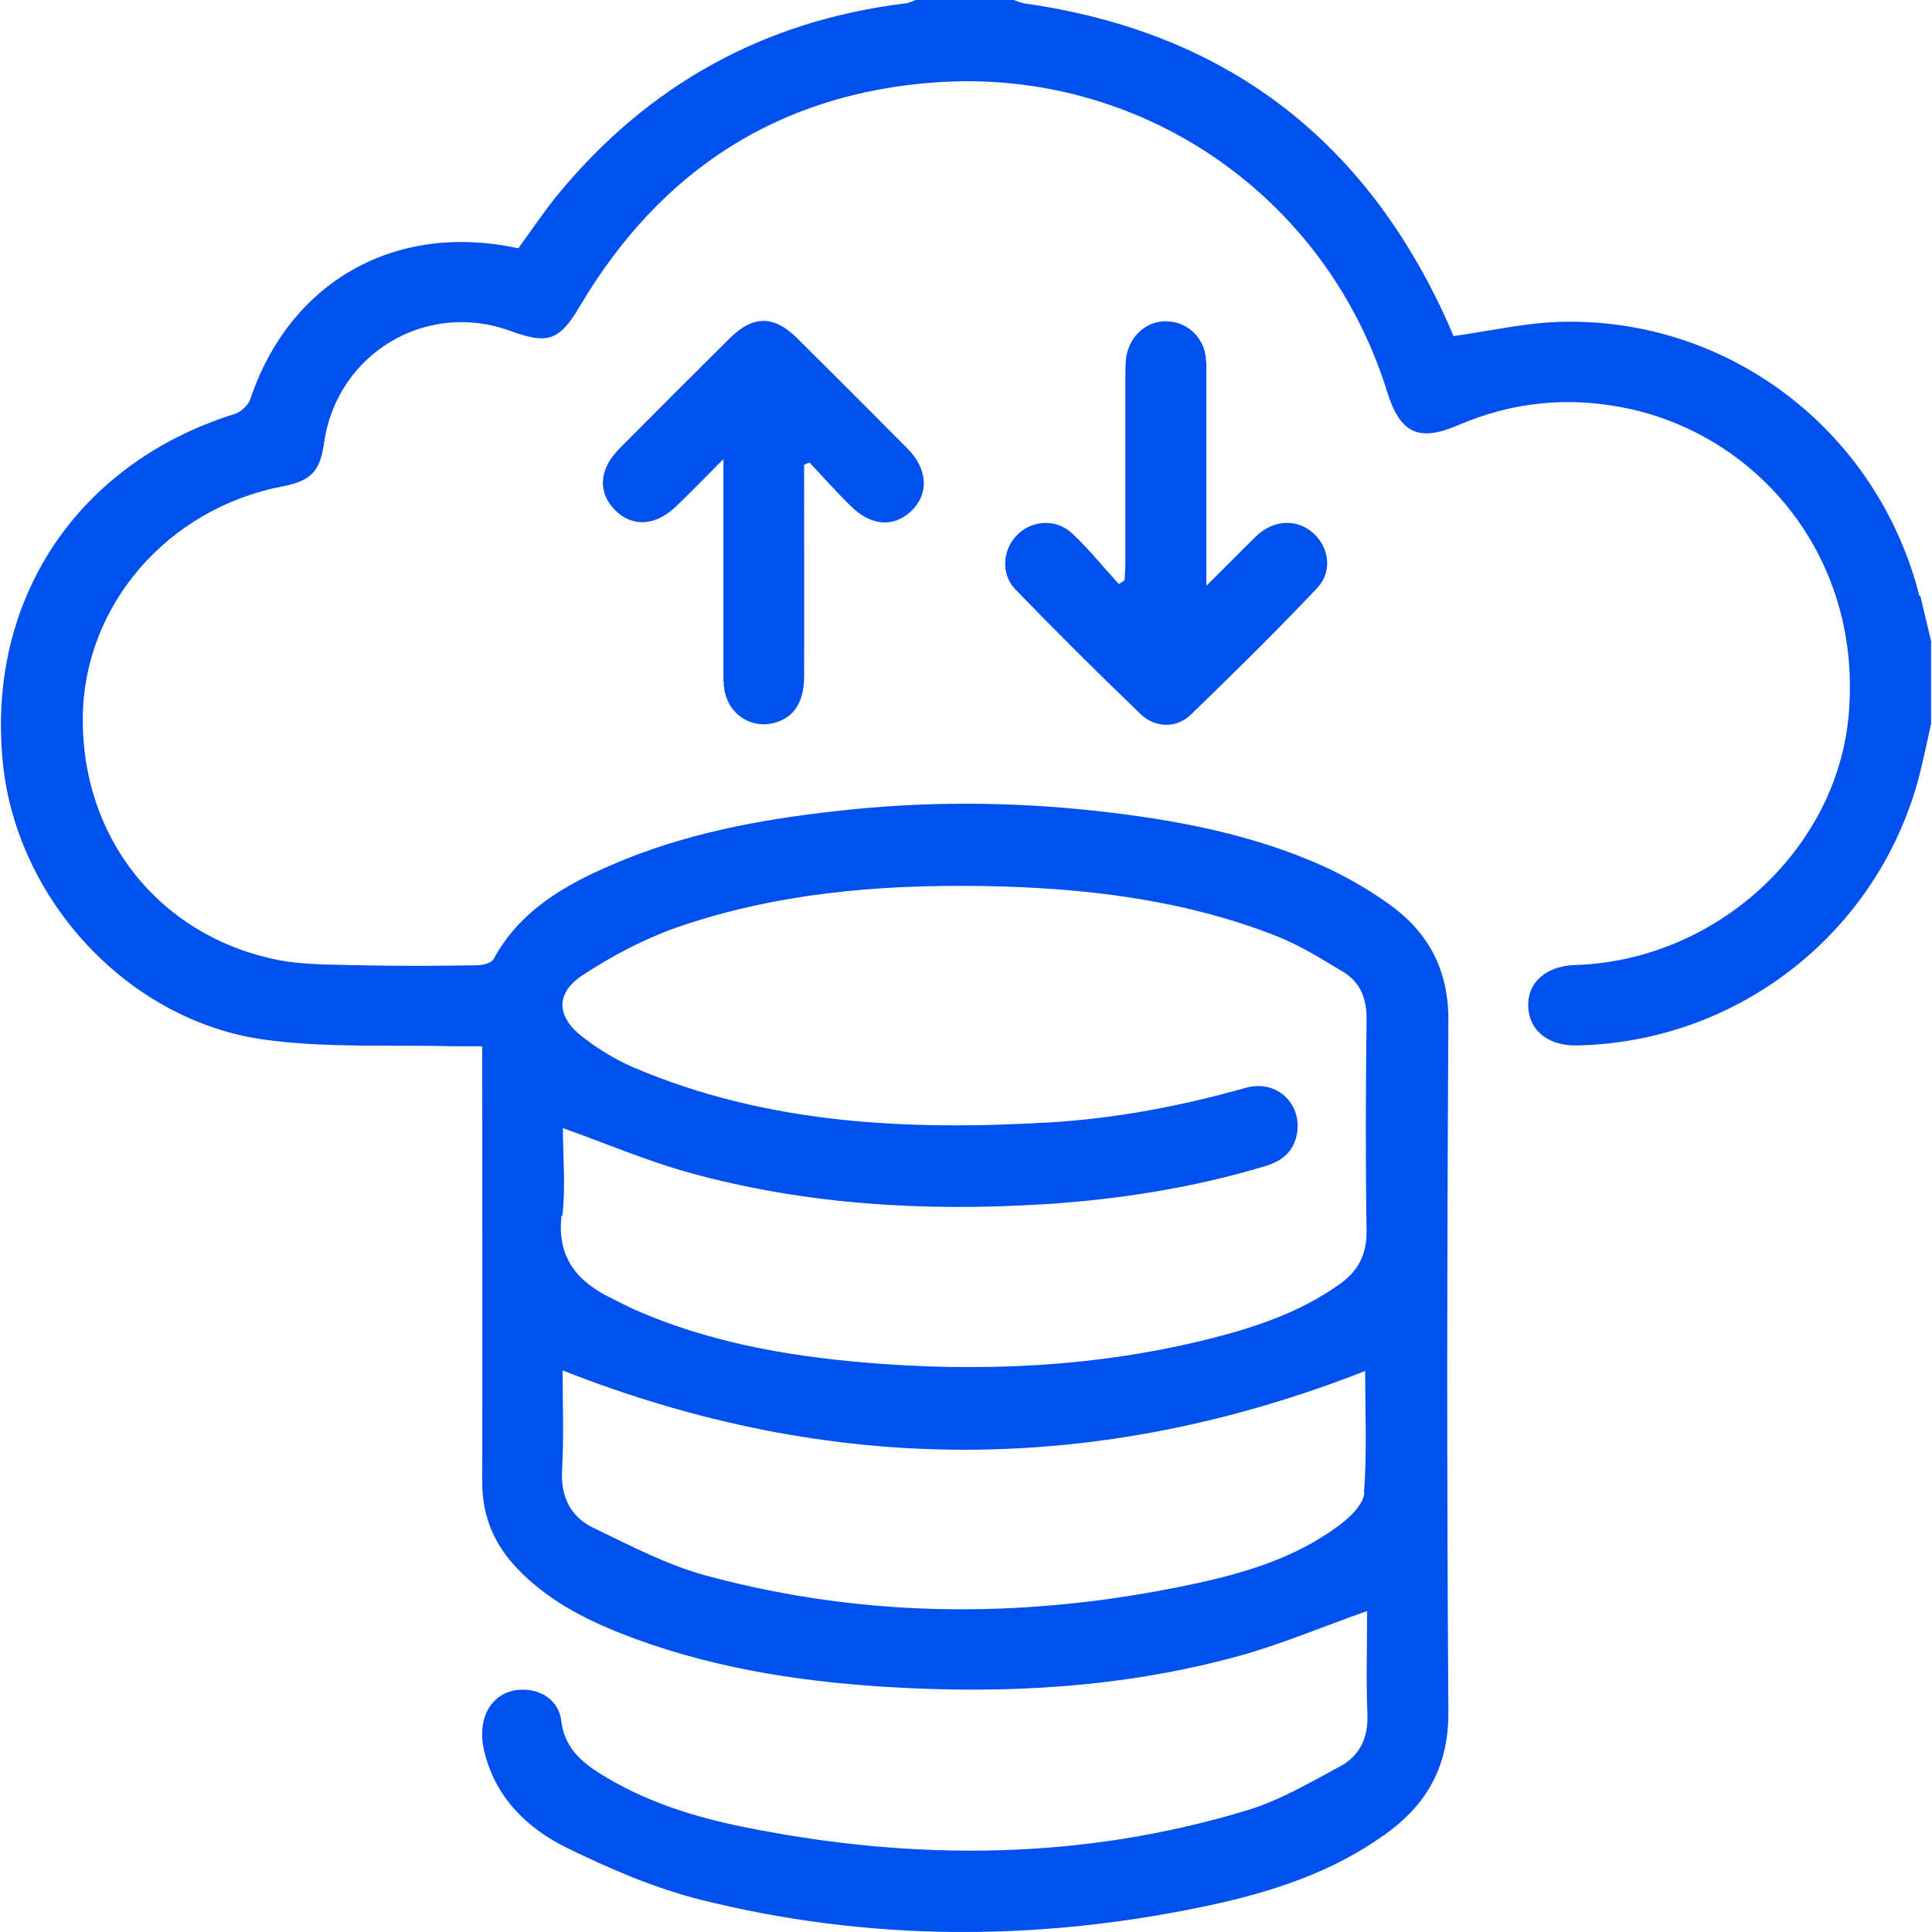 <svg width="68" height="68" viewBox="0 0 68 68" fill="none" xmlns="http://www.w3.org/2000/svg">
<path d="M67.557 20.978C66.087 15.168 60.848 11.149 54.879 11.329C53.659 11.369 52.449 11.649 51.159 11.829C51.109 11.719 51.029 11.519 50.939 11.319C48.029 4.859 43.08 1.11 36.051 0.12C35.921 0.1 35.811 0.04 35.681 0H32.231C32.111 0.04 31.991 0.11 31.861 0.12C26.892 0.73 22.822 2.98 19.642 6.839C19.143 7.449 18.703 8.109 18.243 8.739C13.913 7.799 10.204 9.909 8.814 14.038C8.744 14.258 8.484 14.498 8.264 14.568C2.704 16.308 -0.495 21.128 0.105 26.887C0.605 31.696 4.534 35.946 9.334 36.596C11.553 36.896 13.833 36.766 16.083 36.826C16.363 36.826 16.643 36.826 16.973 36.826V37.636C16.973 42.475 16.983 47.325 16.973 52.164C16.973 53.374 17.393 54.354 18.203 55.204C19.203 56.254 20.442 56.923 21.762 57.453C24.792 58.663 27.962 59.173 31.191 59.373C35.381 59.633 39.54 59.403 43.61 58.283C45.13 57.863 46.579 57.243 48.119 56.703C48.119 57.863 48.079 59.103 48.129 60.333C48.159 61.153 47.869 61.793 47.179 62.163C46.139 62.723 45.09 63.343 43.97 63.693C38.12 65.483 32.181 65.513 26.222 64.313C24.422 63.953 22.672 63.403 21.102 62.413C20.402 61.973 19.863 61.463 19.753 60.563C19.672 59.853 19.033 59.433 18.313 59.473C17.333 59.523 16.773 60.433 17.033 61.583C17.403 63.223 18.513 64.323 19.922 65.023C21.432 65.763 23.022 66.452 24.652 66.862C30.571 68.342 36.551 68.342 42.52 67.072C44.73 66.602 46.869 65.912 48.739 64.573C50.219 63.523 50.989 62.163 50.979 60.253C50.919 52.134 50.929 44.015 50.979 35.896C50.979 34.126 50.279 32.826 48.909 31.836C48.209 31.336 47.459 30.896 46.689 30.537C44.13 29.367 41.4 28.857 38.63 28.547C35.571 28.207 32.501 28.197 29.431 28.547C26.722 28.847 24.062 29.347 21.542 30.436C19.863 31.157 18.293 32.056 17.373 33.756C17.293 33.906 16.973 33.976 16.753 33.976C15.423 33.996 14.093 34.006 12.773 33.976C11.733 33.946 10.674 33.976 9.674 33.766C5.544 32.886 2.854 29.427 2.914 25.207C2.974 21.278 5.904 17.898 9.944 17.118C10.963 16.918 11.264 16.598 11.413 15.548C11.873 12.439 15.013 10.559 17.963 11.649C19.312 12.139 19.703 11.979 20.432 10.739C23.252 5.999 27.392 3.3 32.911 2.9C40.15 2.38 46.679 6.889 48.819 13.778C49.279 15.258 49.929 15.568 51.339 14.958C53.249 14.138 55.228 13.948 57.248 14.368C61.898 15.328 65.607 19.668 65.057 25.267C64.597 29.937 60.388 33.806 55.448 33.966C54.408 33.996 53.749 34.586 53.789 35.446C53.829 36.286 54.508 36.816 55.508 36.796C61.238 36.676 66.177 32.756 67.577 27.207C67.717 26.637 67.837 26.057 67.967 25.477V22.557C67.837 22.027 67.717 21.498 67.587 20.968L67.557 20.978ZM48.019 52.544C47.989 52.964 47.479 53.444 47.069 53.734C45.599 54.814 43.88 55.344 42.13 55.724C36.361 56.974 30.601 57.004 24.882 55.464C23.502 55.094 22.192 54.404 20.882 53.774C20.092 53.394 19.733 52.694 19.782 51.754C19.852 50.554 19.802 49.334 19.802 48.234C29.261 51.964 38.63 51.944 48.049 48.255C48.049 49.594 48.119 51.074 48.009 52.544H48.019ZM19.793 42.795C19.913 41.755 19.812 40.685 19.812 39.706C21.332 40.245 22.772 40.865 24.262 41.275C28.352 42.405 32.531 42.645 36.751 42.385C39.4 42.215 42.01 41.805 44.56 41.035C45.11 40.865 45.5 40.555 45.63 39.985C45.88 38.896 44.97 37.976 43.85 38.286C41.59 38.926 39.29 39.365 36.95 39.505C31.951 39.795 27.012 39.575 22.312 37.576C21.672 37.306 21.052 36.916 20.502 36.496C19.582 35.786 19.543 34.956 20.502 34.326C21.522 33.656 22.632 33.066 23.782 32.656C27.282 31.436 30.931 31.127 34.621 31.186C38.13 31.246 41.59 31.646 44.88 32.926C45.709 33.246 46.489 33.736 47.259 34.196C47.879 34.566 48.109 35.146 48.099 35.886C48.069 38.366 48.059 40.845 48.099 43.315C48.109 44.165 47.799 44.745 47.129 45.215C45.77 46.175 44.22 46.705 42.64 47.105C38.61 48.124 34.521 48.304 30.401 47.955C27.622 47.715 24.892 47.225 22.312 46.085C22.052 45.965 21.802 45.835 21.542 45.705C20.322 45.115 19.602 44.275 19.762 42.795H19.793Z" fill="#0050EF"/>
<path d="M42.45 12.759C42.45 11.959 41.86 11.349 41.1 11.309C40.36 11.269 39.72 11.839 39.63 12.639C39.61 12.859 39.61 13.079 39.61 13.299C39.61 15.468 39.61 17.638 39.61 19.798C39.61 20.008 39.59 20.218 39.58 20.428L39.38 20.558C38.83 19.958 38.32 19.318 37.73 18.768C37.17 18.248 36.321 18.308 35.811 18.818C35.291 19.328 35.211 20.188 35.731 20.738C37.17 22.227 38.65 23.697 40.15 25.137C40.66 25.627 41.41 25.637 41.91 25.157C43.42 23.697 44.92 22.218 46.359 20.698C46.979 20.038 46.739 19.038 45.98 18.588C45.43 18.268 44.74 18.368 44.22 18.868C43.66 19.408 43.12 19.968 42.46 20.618V19.838C42.46 17.468 42.46 15.108 42.46 12.739L42.45 12.759Z" fill="#0050EF"/>
<path d="M25.472 23.997C25.472 24.997 26.322 25.677 27.232 25.447C27.922 25.277 28.302 24.727 28.302 23.817C28.311 21.558 28.302 19.308 28.302 17.048C28.302 16.818 28.302 16.588 28.302 16.358C28.361 16.328 28.431 16.308 28.491 16.278C28.971 16.788 29.441 17.318 29.941 17.808C30.661 18.528 31.481 18.578 32.101 17.958C32.701 17.368 32.651 16.498 31.941 15.788C30.651 14.488 29.351 13.188 28.052 11.899C27.232 11.089 26.502 11.099 25.692 11.899C24.392 13.188 23.092 14.488 21.802 15.788C21.082 16.508 21.032 17.328 21.642 17.948C22.252 18.568 23.082 18.518 23.812 17.808C24.332 17.308 24.832 16.788 25.462 16.158V16.958C25.462 19.298 25.462 21.648 25.462 23.987L25.472 23.997Z" fill="#0050EF"/>
</svg>
